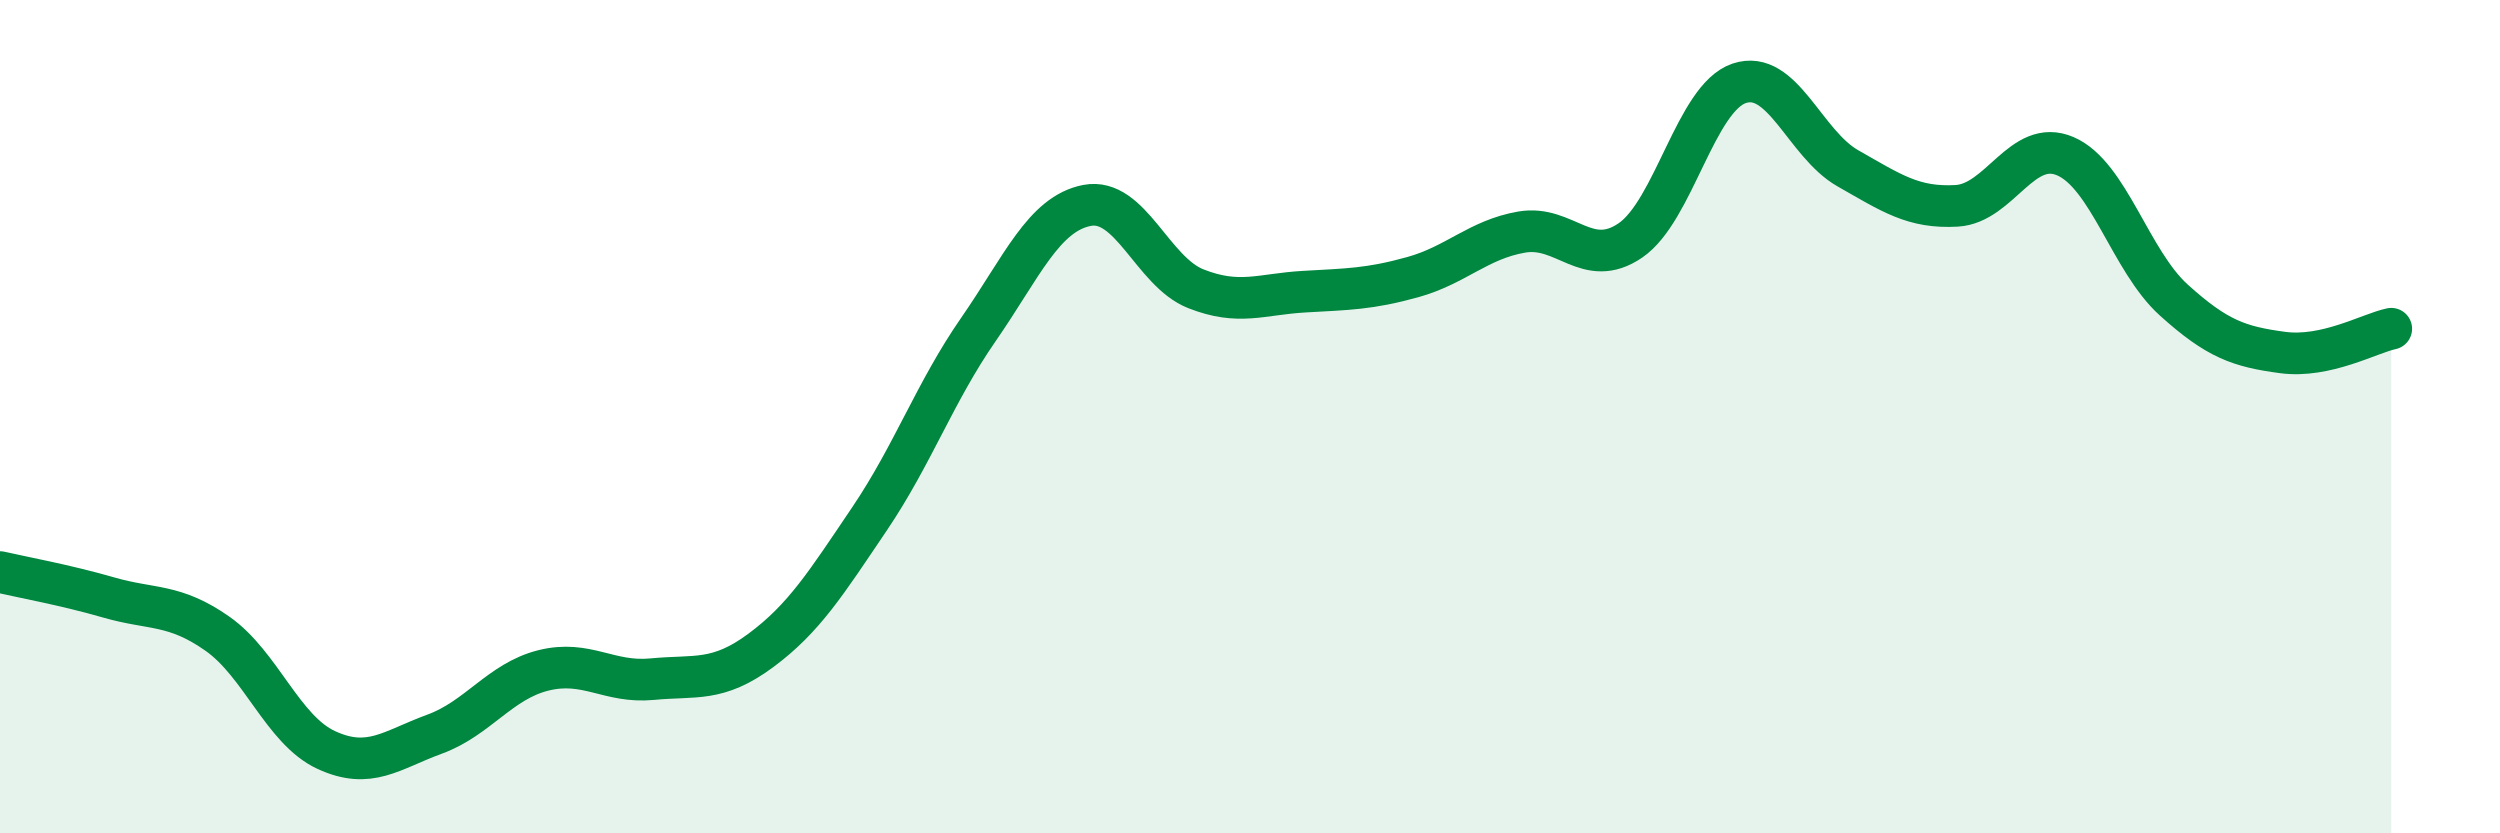 
    <svg width="60" height="20" viewBox="0 0 60 20" xmlns="http://www.w3.org/2000/svg">
      <path
        d="M 0,13.73 C 0.52,13.85 1.57,14.04 2.61,14.34 C 3.65,14.64 4.18,14.48 5.22,15.21 C 6.26,15.94 6.79,17.52 7.83,18 C 8.87,18.48 9.39,18 10.43,17.62 C 11.47,17.24 12,16.35 13.04,16.09 C 14.08,15.83 14.61,16.4 15.65,16.3 C 16.69,16.2 17.22,16.38 18.26,15.61 C 19.3,14.84 19.83,13.99 20.87,12.45 C 21.91,10.91 22.44,9.41 23.48,7.91 C 24.52,6.41 25.05,5.13 26.09,4.93 C 27.13,4.73 27.66,6.52 28.7,6.93 C 29.74,7.34 30.26,7.06 31.3,7 C 32.34,6.94 32.87,6.94 33.91,6.65 C 34.95,6.36 35.48,5.75 36.52,5.57 C 37.56,5.39 38.09,6.48 39.13,5.77 C 40.17,5.06 40.7,2.35 41.74,2 C 42.78,1.65 43.31,3.45 44.35,4.04 C 45.39,4.63 45.92,5 46.96,4.94 C 48,4.88 48.53,3.3 49.57,3.75 C 50.61,4.2 51.13,6.26 52.17,7.2 C 53.21,8.14 53.74,8.32 54.78,8.46 C 55.82,8.6 56.87,8 57.39,7.89L57.39 20L0 20Z"
        fill="#008740"
        opacity="0.1"
        stroke-linecap="round"
        stroke-linejoin="round"
      />
      <path
        d="M 0,13.73 C 0.52,13.85 1.57,14.04 2.61,14.34 C 3.65,14.64 4.18,14.48 5.22,15.21 C 6.26,15.94 6.79,17.52 7.83,18 C 8.87,18.48 9.39,18 10.43,17.62 C 11.47,17.24 12,16.35 13.04,16.09 C 14.08,15.83 14.61,16.4 15.65,16.3 C 16.69,16.2 17.22,16.38 18.26,15.61 C 19.3,14.84 19.83,13.99 20.87,12.45 C 21.91,10.91 22.44,9.41 23.48,7.91 C 24.52,6.41 25.05,5.13 26.09,4.93 C 27.13,4.73 27.66,6.52 28.7,6.93 C 29.74,7.34 30.26,7.06 31.3,7 C 32.34,6.94 32.87,6.94 33.91,6.65 C 34.95,6.36 35.48,5.75 36.52,5.57 C 37.56,5.39 38.09,6.48 39.13,5.77 C 40.17,5.06 40.7,2.35 41.74,2 C 42.78,1.65 43.31,3.45 44.35,4.04 C 45.39,4.63 45.92,5 46.96,4.94 C 48,4.88 48.53,3.3 49.57,3.75 C 50.61,4.2 51.13,6.26 52.17,7.2 C 53.21,8.14 53.74,8.32 54.78,8.46 C 55.82,8.6 56.87,8 57.39,7.89"
        stroke="#008740"
        stroke-width="1"
        fill="none"
        stroke-linecap="round"
        stroke-linejoin="round"
      />
    </svg>
  